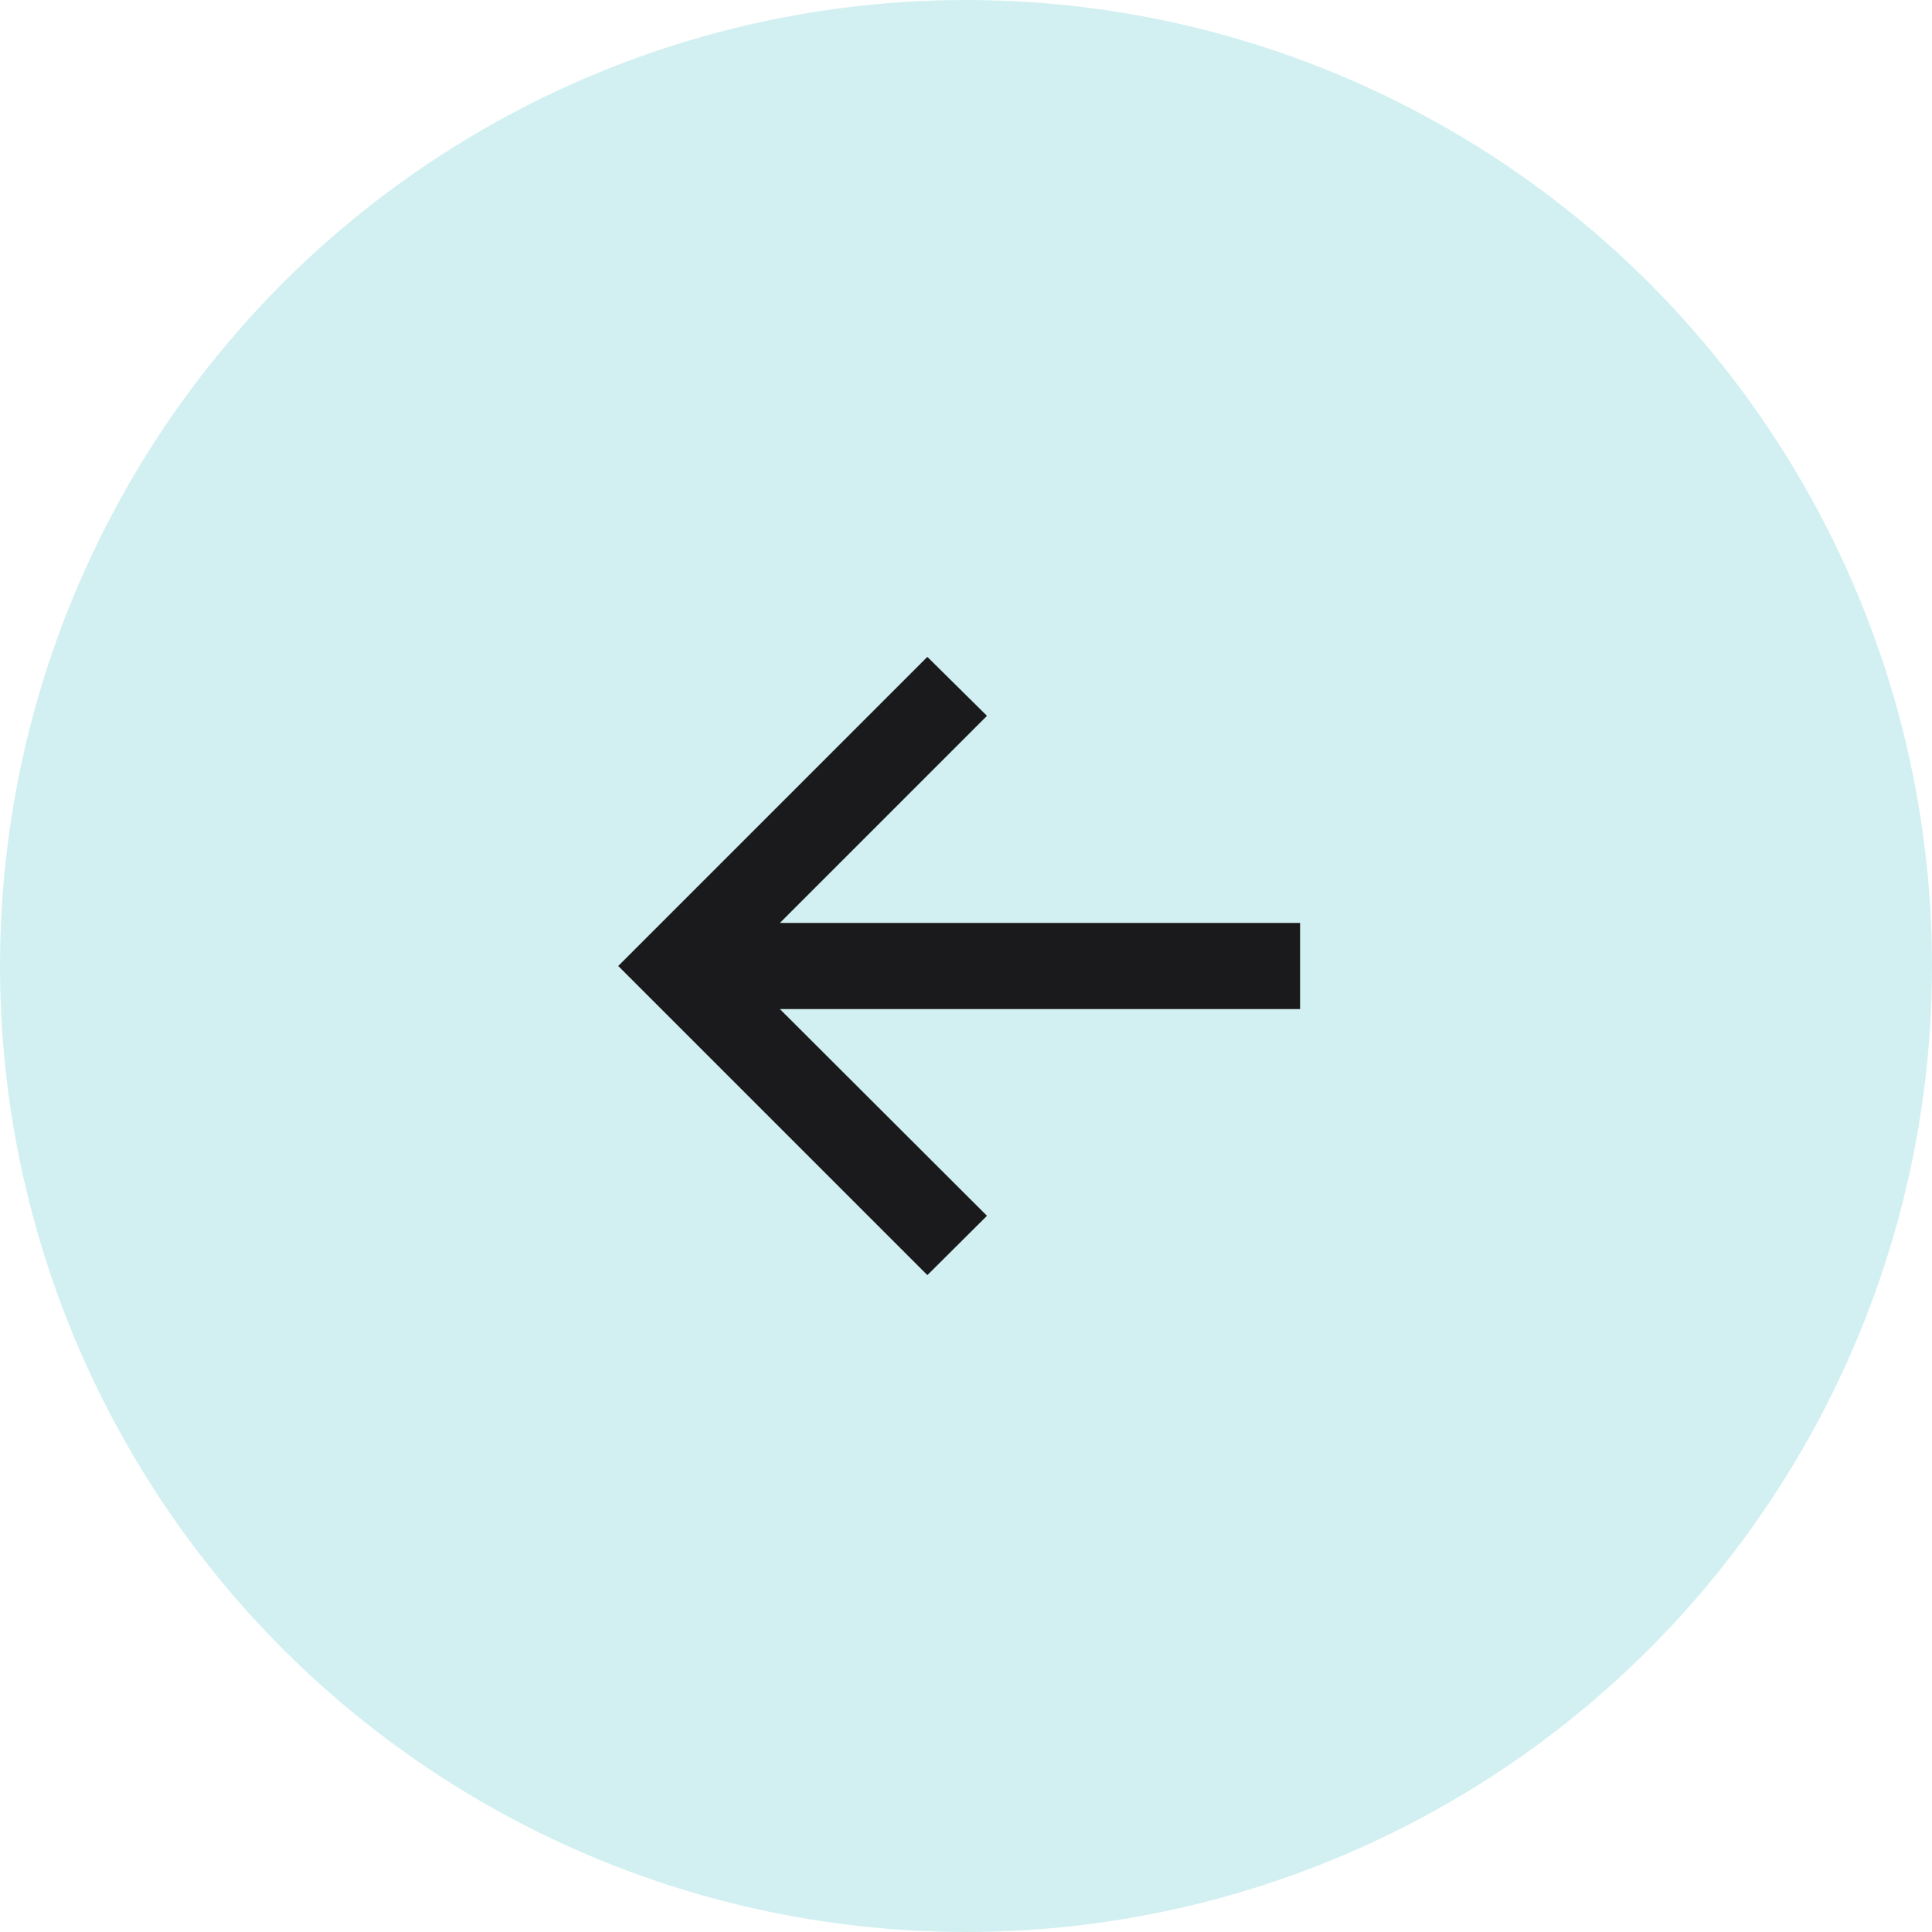 <?xml version="1.0" encoding="UTF-8"?> <svg xmlns="http://www.w3.org/2000/svg" width="50" height="50" viewBox="0 0 50 50" fill="none"> <circle opacity="0.8" cx="25" cy="25" r="25" fill="#C7ECED"></circle> <path d="M24 33L16 25L24 17L25.543 18.526L20.184 23.885H33.646V26.115H20.184L25.543 31.465L24 33Z" fill="#1A1A1C"></path> </svg> 